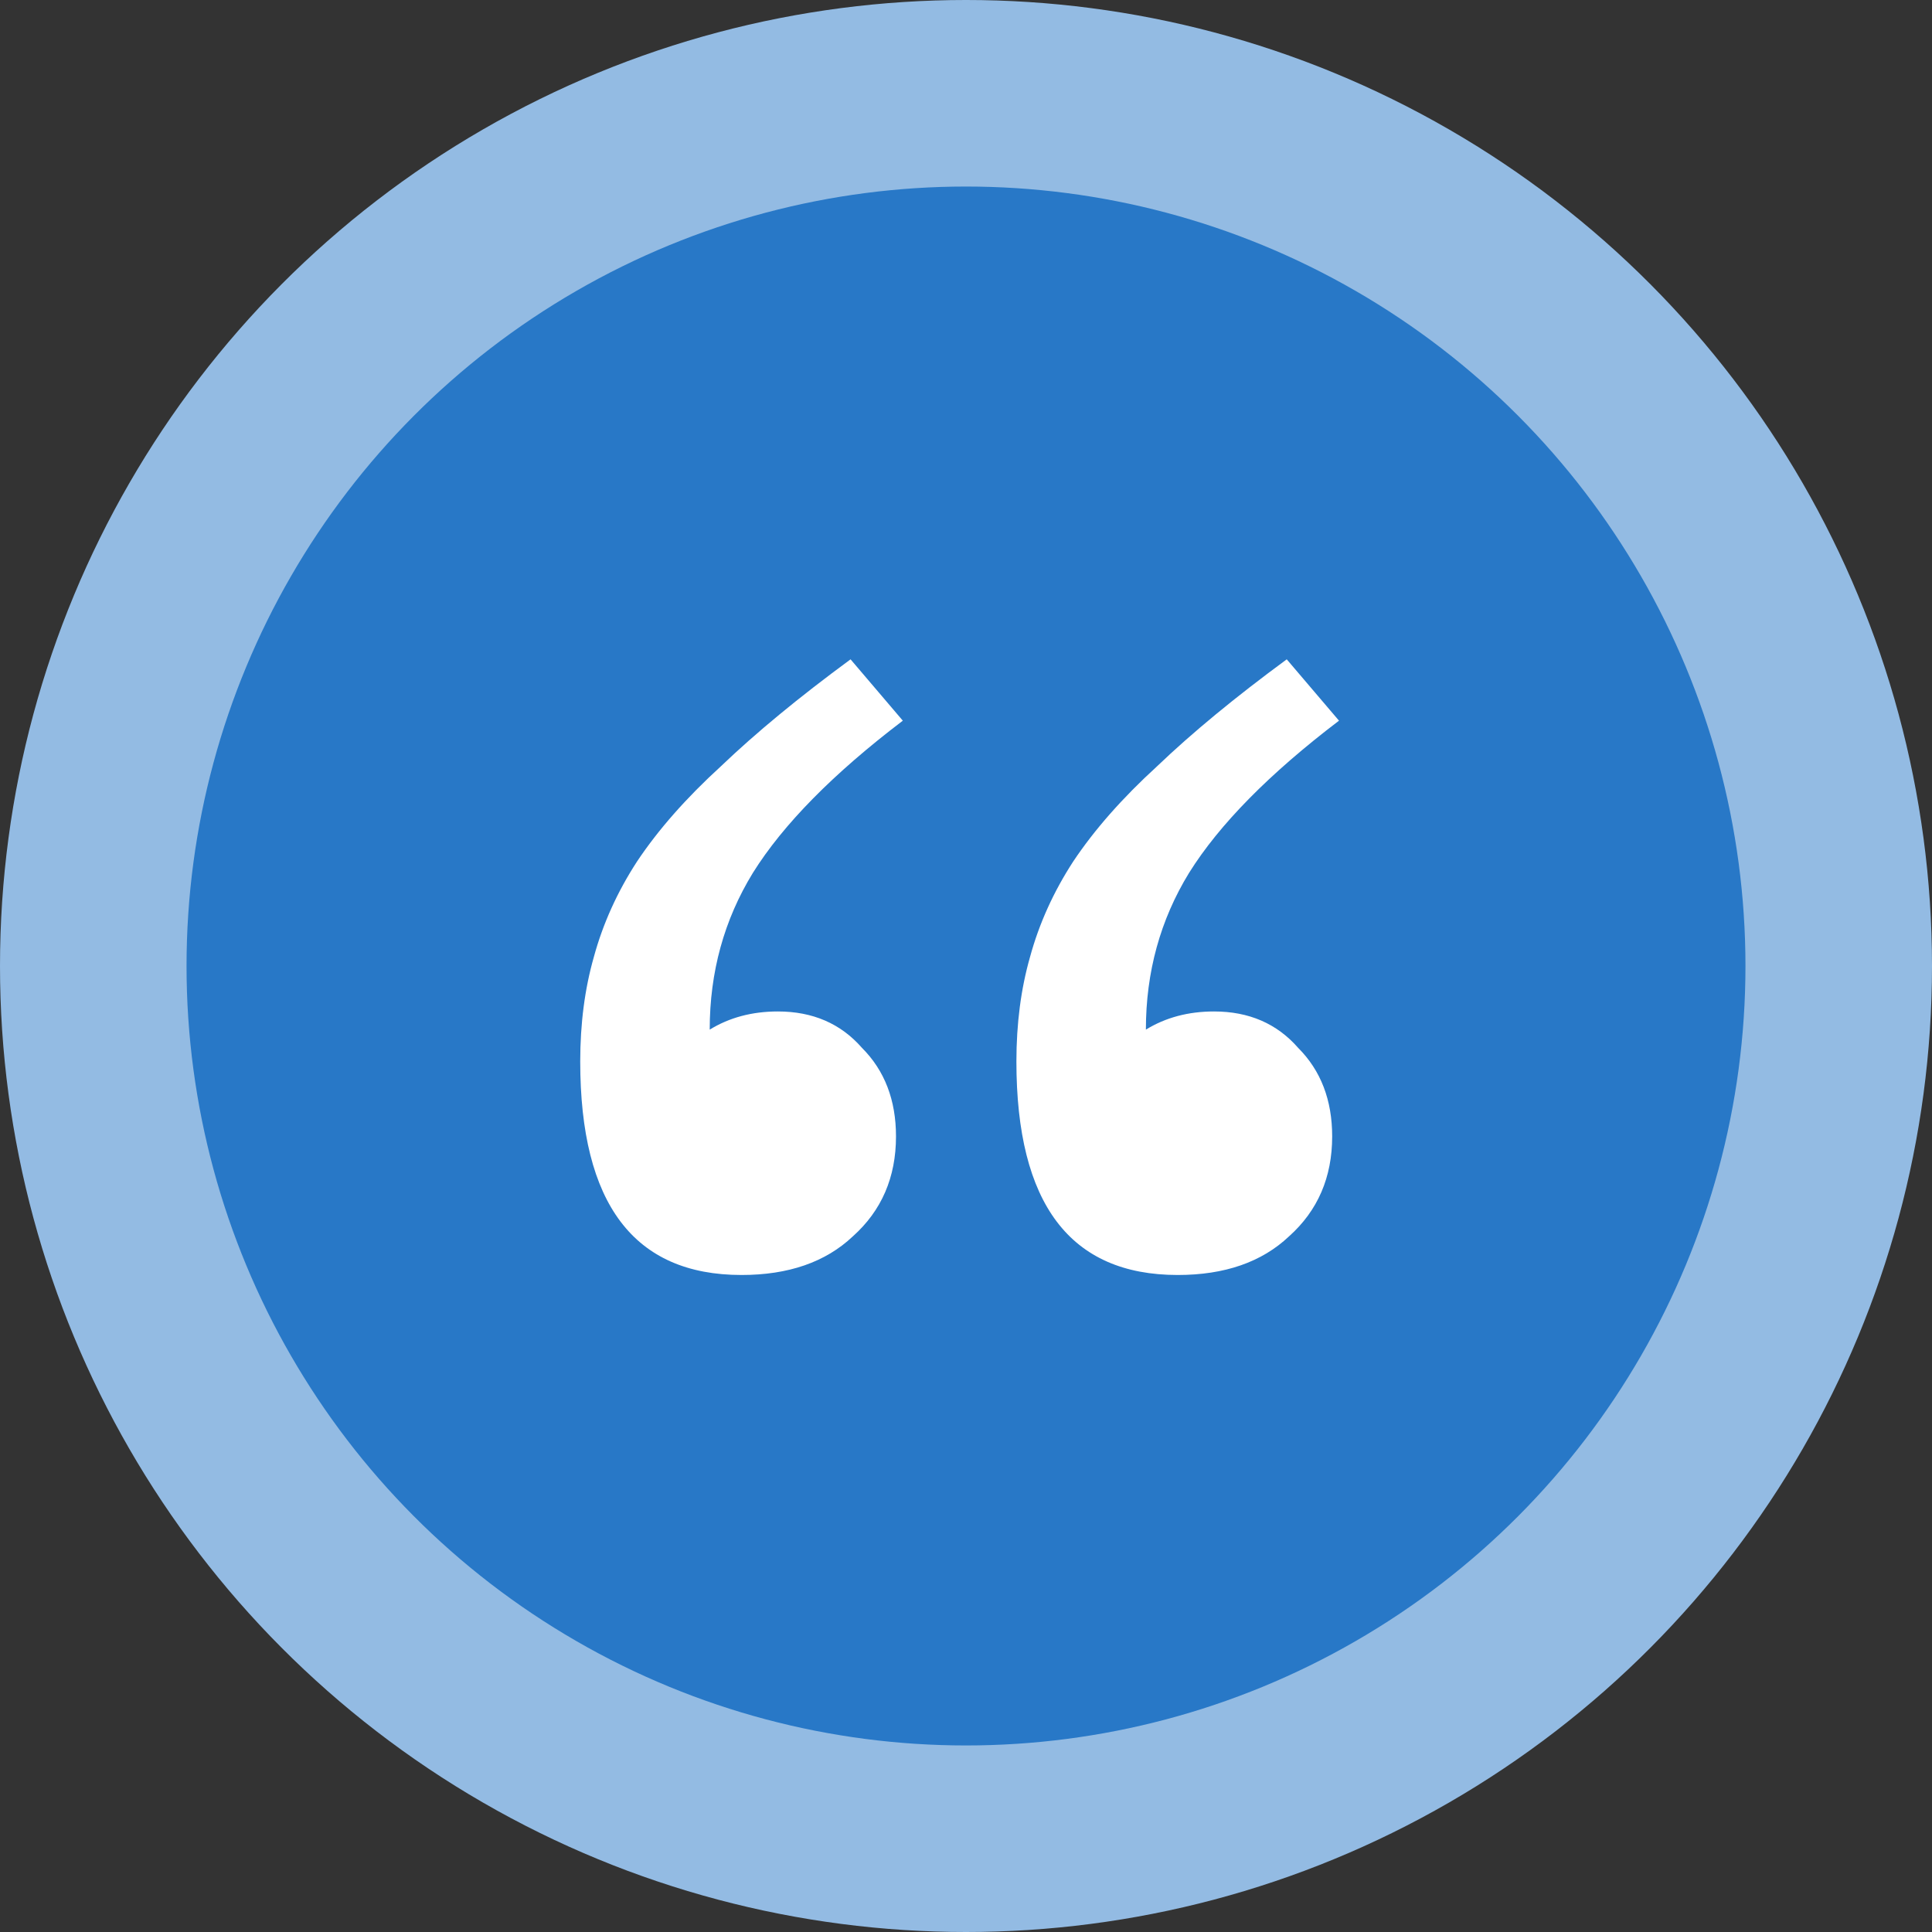 <svg width="145" height="145" viewBox="0 0 145 145" fill="none" xmlns="http://www.w3.org/2000/svg">
    <rect x="0" y="0" width="145" height="145" fill="#333333" stroke="none"/>
    <circle cx="72.5" cy="72.5" r="72.5" fill="#93BBE3"/>
    <circle cx="72.5" cy="72.5" r="58.5" fill="#2878C7"/>
    <g clip-path="url(#clip0_2268_20)">
    <path d="M100.494 54.088C95.265 58.066 91.514 61.874 89.241 65.511C87.081 69.035 86.001 72.957 86.001 77.276C87.479 76.367 89.184 75.912 91.116 75.912C93.731 75.912 95.834 76.821 97.425 78.64C99.13 80.345 99.982 82.561 99.982 85.289C99.982 88.358 98.903 90.859 96.743 92.791C94.697 94.724 91.912 95.69 88.388 95.69C80.318 95.69 76.283 90.348 76.283 79.663C76.283 76.821 76.624 74.207 77.306 71.82C77.988 69.319 79.068 66.932 80.545 64.659C82.137 62.272 84.24 59.885 86.854 57.498C89.468 54.997 92.708 52.326 96.572 49.484L100.494 54.088ZM67.758 54.088C62.529 58.066 58.778 61.874 56.505 65.511C54.345 69.035 53.265 72.957 53.265 77.276C54.743 76.367 56.448 75.912 58.38 75.912C60.995 75.912 63.098 76.821 64.689 78.64C66.394 80.345 67.246 82.561 67.246 85.289C67.246 88.358 66.167 90.859 64.007 92.791C61.961 94.724 59.176 95.69 55.652 95.69C47.582 95.69 43.547 90.348 43.547 79.663C43.547 76.821 43.888 74.207 44.57 71.82C45.252 69.319 46.332 66.932 47.809 64.659C49.401 62.272 51.504 59.885 54.118 57.498C56.732 54.997 59.972 52.326 63.836 49.484L67.758 54.088Z" fill="white"/>
    </g>
    <defs>
    <clipPath id="clip0_2268_20">
    <rect width="58" height="47" fill="white" transform="translate(43 49)"/>
    </clipPath>
    </defs>
</svg>
